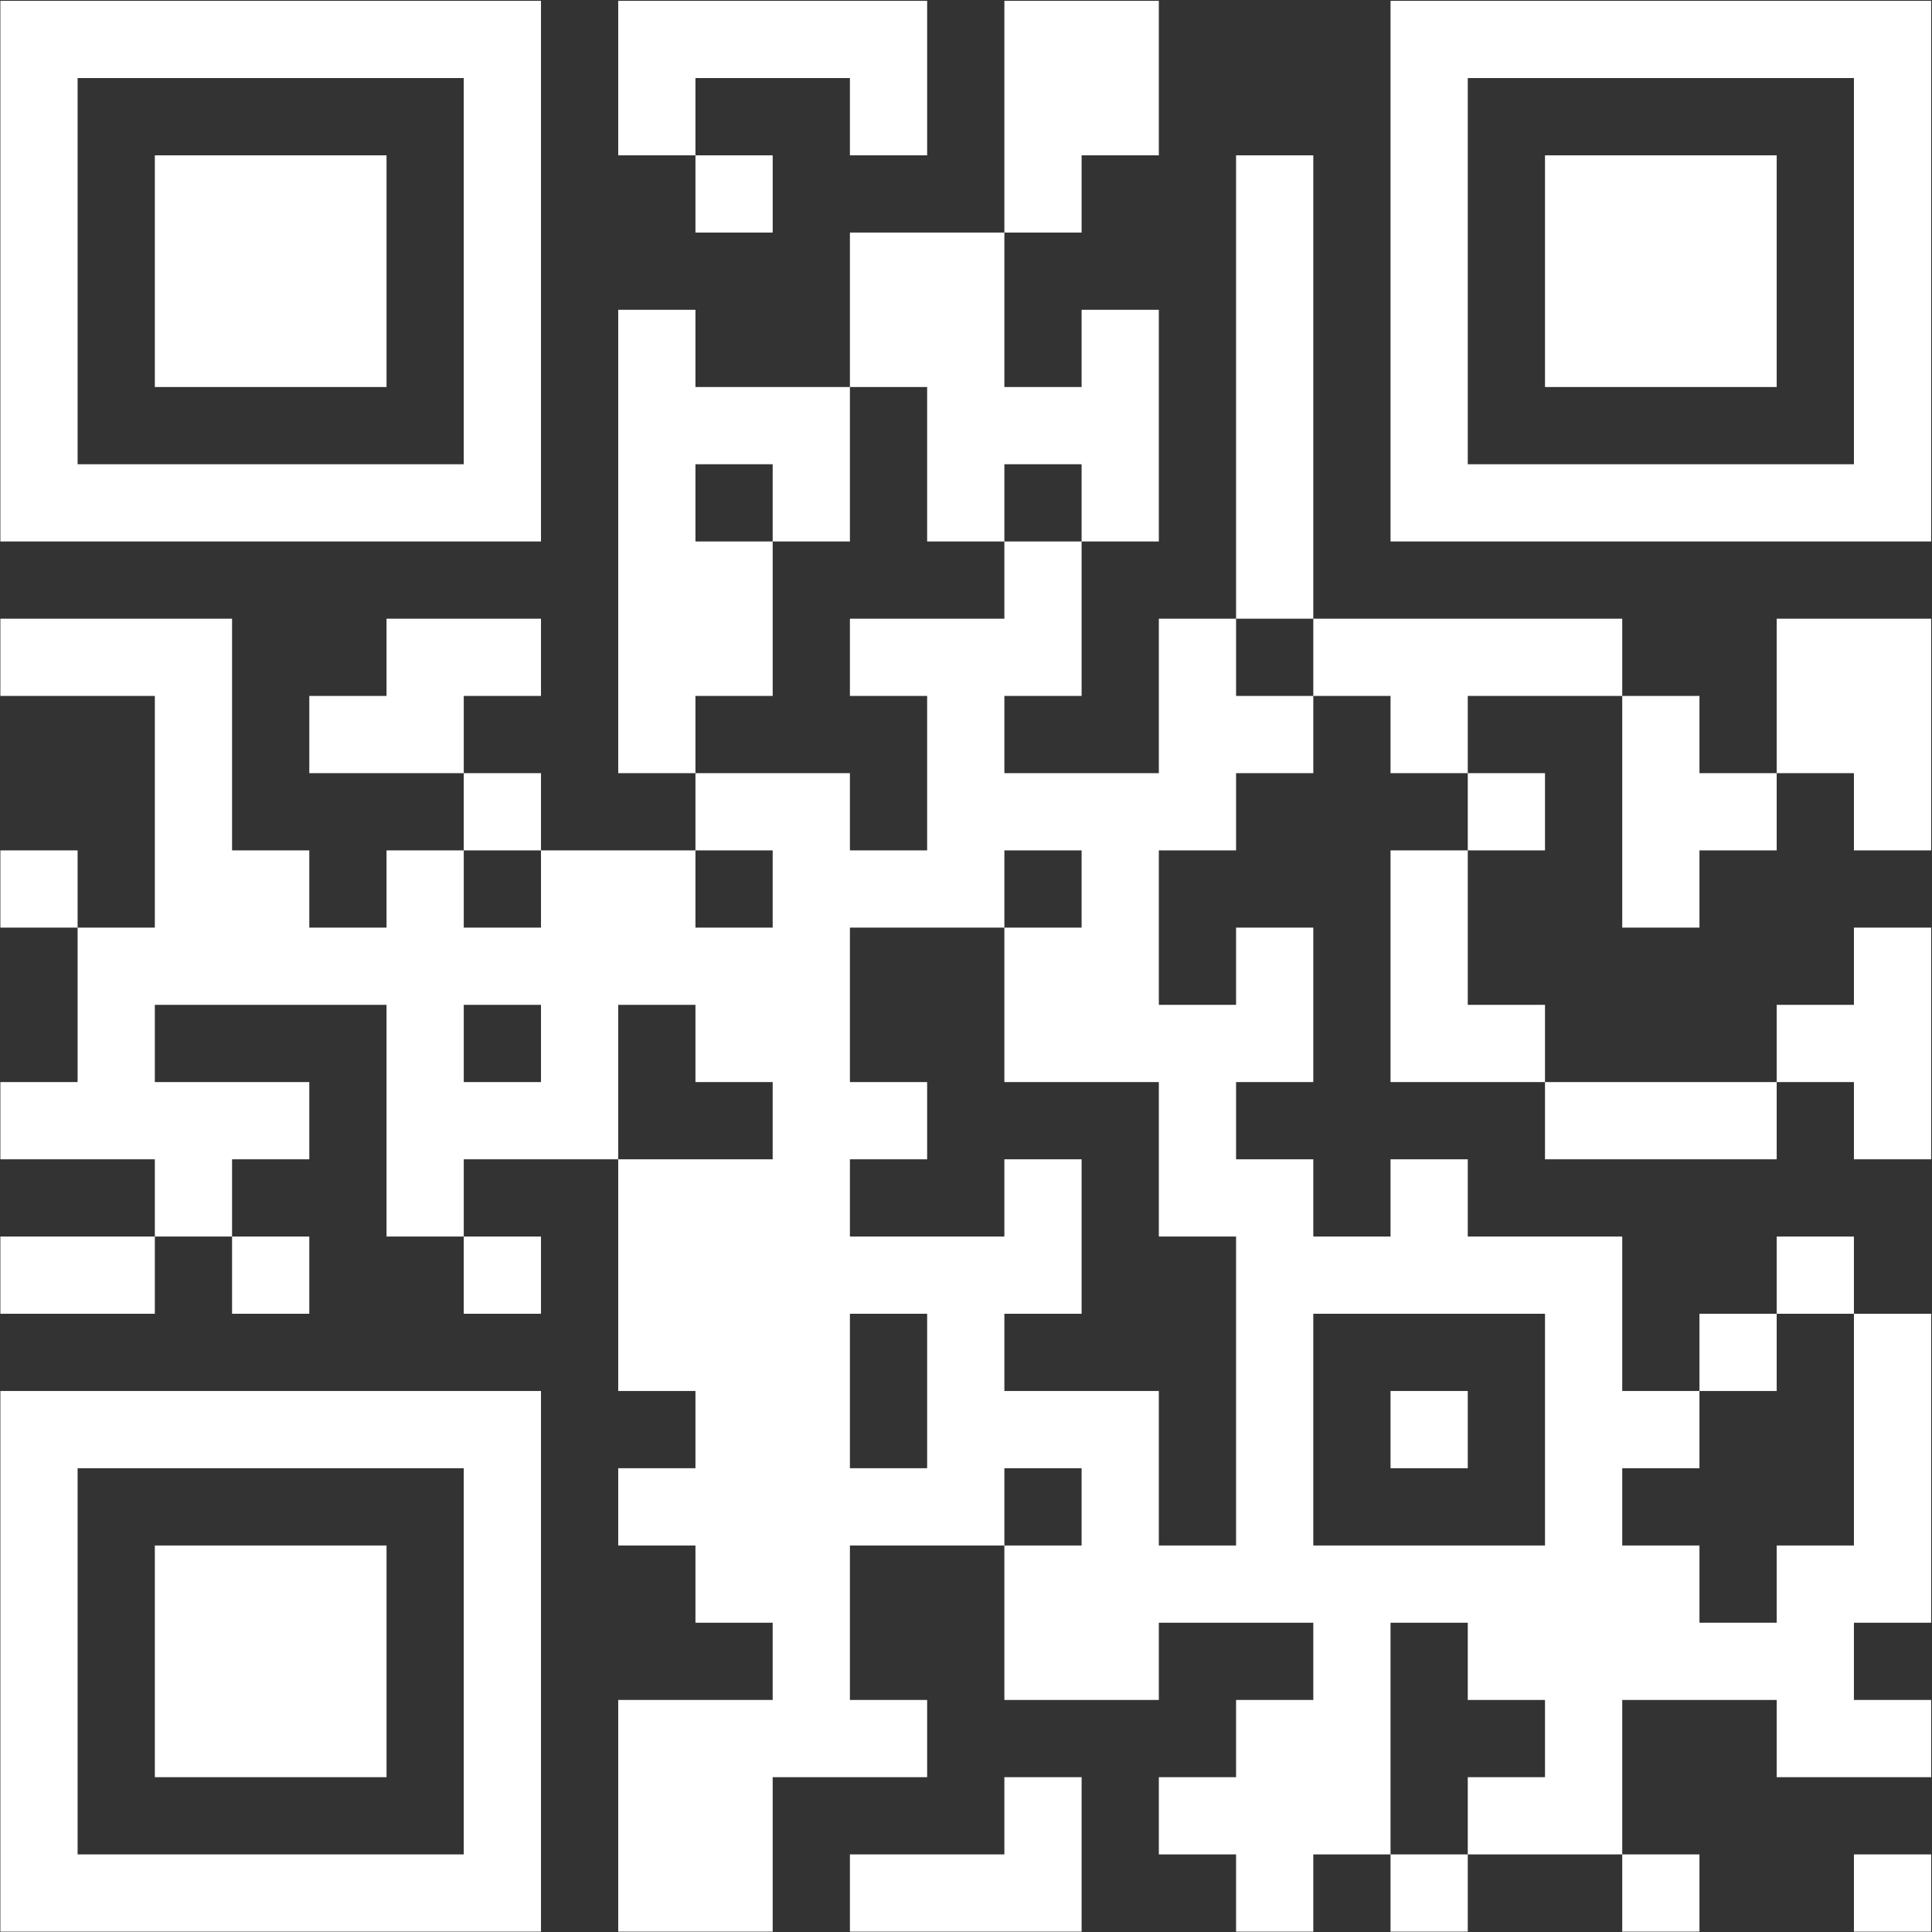 <?xml version="1.0" encoding="UTF-8" standalone="no"?>
<!-- Created with Inkscape (http://www.inkscape.org/) -->

<svg
   version="1.1"
   id="svg2"
   xml:space="preserve"
   width="1008.613"
   height="1008.613"
   viewBox="0 0 1008.613 1008.613"
   sodipodi:docname="qr-code.eps"
   xmlns:inkscape="http://www.inkscape.org/namespaces/inkscape"
   xmlns:sodipodi="http://sodipodi.sourceforge.net/DTD/sodipodi-0.dtd"
   xmlns="http://www.w3.org/2000/svg"
   xmlns:svg="http://www.w3.org/2000/svg"><rect x="0" y="0" width="1008.613" height="1008.613" fill="#333333" stroke="none"/><defs
     id="defs6" /><sodipodi:namedview
     id="namedview4"
     pagecolor="#ffffff"
     bordercolor="#666666"
     borderopacity="1.0"
     inkscape:pageshadow="2"
     inkscape:pageopacity="0.0"
     inkscape:pagecheckerboard="0" /><g
     id="g8"
     inkscape:groupmode="layer"
     inkscape:label="ink_ext_XXXXXX"
     transform="matrix(1.333,0,0,-1.333,0,1008.613)"><g
       id="g10"
       transform="scale(0.1)"><path
         d="M 2118.73,7563.18 H 1.441 V 5445.89 H 2118.73 Z m 1209.88,-604.94 h 302.46 v 604.94 H 2421.2 v -604.94 h 302.47 v -302.47 h 302.47 v 302.47 h -302.47 v 302.47 h 604.94 z M 1513.79,4840.95 h -302.47 v -302.47 h 604.94 v -302.46 h -302.47 v -302.47 h -302.47 v 302.47 H 908.848 v 907.4 H 1.441 V 4840.95 H 606.379 v -907.4 H 303.91 v 302.47 H 1.441 V 3933.55 H 303.91 V 3328.61 H 1.441 V 3026.14 H 606.379 V 2723.67 H 1.441 V 2421.2 H 606.379 v 302.47 H 908.848 V 2421.2 h 302.472 v 302.47 H 908.848 v 302.47 h 302.472 v 302.47 H 606.379 v 302.46 h 907.411 v -907.4 h 302.47 V 2421.2 h 302.47 v 302.47 h -302.47 v 302.47 h 604.94 v -907.41 h 302.47 V 1816.26 H 2421.2 v -302.47 h 302.47 v -302.47 h 302.47 V 908.848 H 2421.2 V 1.441 h 604.94 V 606.379 h 604.93 v 302.469 h -302.46 v 604.942 h 604.94 V 908.848 h 604.93 v 302.472 h 604.94 V 908.848 H 4840.95 V 606.379 H 4538.48 V 303.91 h 302.47 V 1.441 h 302.47 V 303.91 h 302.47 V 1.441 h 302.47 V 303.91 H 6353.3 V 1.441 h 302.47 V 303.91 H 6353.3 v 604.938 h 604.94 V 606.379 h 604.94 v 302.469 h -302.47 v 302.472 h 302.47 V 2421.2 h -302.47 v 302.47 H 6958.24 V 2421.2 H 6655.77 V 2118.73 H 6353.3 v 604.94 h -604.94 v 302.47 h -302.47 v -302.47 h -302.47 v 302.47 h -302.47 v 302.47 h 302.47 v 604.94 h -302.47 v -302.48 h -302.47 v 604.95 h 302.47 v 302.46 h 302.47 v 302.47 h 302.47 v -302.47 h 302.47 v -302.46 h -302.47 v -907.41 h 604.94 v -302.47 h 907.41 v 302.47 h 302.47 v -302.47 h 302.47 v 907.41 h -302.47 v -302.48 h -302.47 v -302.46 h -907.41 v 302.46 h -302.47 v 604.95 h 302.47 v 302.46 h -302.47 v 302.47 h 604.94 v -907.4 h 302.47 v 302.47 h 302.47 v 302.46 h 302.47 v -302.46 h 302.47 v 907.4 h -604.94 v -604.94 h -302.47 v 302.47 H 6353.3 v 302.47 H 5143.42 V 6958.24 H 4840.95 V 5143.42 h -302.47 v -604.94 h -604.93 v 302.47 h 302.47 v 604.94 h 302.46 v 907.41 h -302.46 v -302.47 h -302.47 v 604.94 h 302.47 v 302.47 h 302.46 v 604.94 H 3933.55 V 6655.77 H 3328.61 V 6050.83 H 2723.67 V 6353.3 H 2421.2 V 4538.48 h 302.47 v -302.46 h -604.94 v 302.46 h -302.47 v 302.47 h 302.47 v 302.47 H 1513.79 Z M 7563.18,7563.18 H 5445.89 V 5445.89 H 7563.18 Z M 1816.26,7260.71 H 303.91 V 5748.36 h 1512.35 z m 5444.45,0 H 5748.36 V 5748.36 H 7260.71 Z M 1513.79,6958.24 H 606.379 v -907.41 h 907.411 z m 5444.45,0 h -907.41 v -907.41 h 907.41 z M 3328.61,6050.83 h 302.46 v -604.94 h 302.48 v -302.47 h -604.94 v -302.47 h 302.46 v -604.93 h -302.46 v 302.46 h -604.94 v 302.47 h 302.47 v 604.94 h 302.47 z m -604.94,-302.47 h 302.47 v -302.47 h -302.47 z m 1209.88,-302.47 v 302.47 h 302.47 v -302.47 z m 907.4,-604.94 v 302.47 h 302.47 v -302.47 z m -3024.69,-907.4 v 302.47 h 302.47 v -302.47 z m 907.41,302.47 h 302.47 v -302.47 h -302.47 z m 1209.88,-302.47 v 302.47 h 302.47 v -302.47 z m 0,-1512.35 h 302.47 v 604.94 h -302.47 v -302.47 h -604.94 v 302.47 h 302.46 v 302.47 h -302.46 v 604.94 h 604.94 v -604.94 h 604.93 v -604.94 h 302.47 V 1513.79 h -302.47 v 604.94 H 3933.55 Z M 2118.73,3631.07 h -302.47 v -302.46 h 302.47 z m 907.41,-302.46 V 3026.14 H 2421.2 v 604.93 h 302.47 v -302.46 z m 604.93,-907.41 h -302.46 v -604.94 h 302.46 z m 2419.76,0 h -907.41 v -907.41 h 907.41 z m 907.41,0 h 302.47 v -907.41 h -302.47 v -302.47 h -302.47 v 302.47 H 6353.3 v 302.47 h 302.47 v 302.47 h 302.47 z M 2118.73,1.441 V 2118.73 H 1.441 V 1.441 Z M 5748.36,2118.73 h -302.47 v -302.47 h 302.47 z M 1816.26,1816.26 H 303.91 V 303.91 h 1512.35 z m 2117.29,-302.47 v 302.47 h 302.47 v -302.47 z m -2419.76,0 H 606.379 V 606.379 H 1513.79 Z M 5748.36,303.91 h -302.47 v 907.41 h 302.47 V 908.848 h 302.47 V 606.379 h -302.47 z m -1814.81,0 H 3328.61 V 1.441 h 907.41 V 606.379 h -302.47 z m 3629.63,0 H 7260.71 V 1.441 h 302.47 V 303.91"
         style="fill:#fff;fill-opacity:1;fill-rule:evenodd;stroke:none"
         id="path12" /></g></g></svg>
